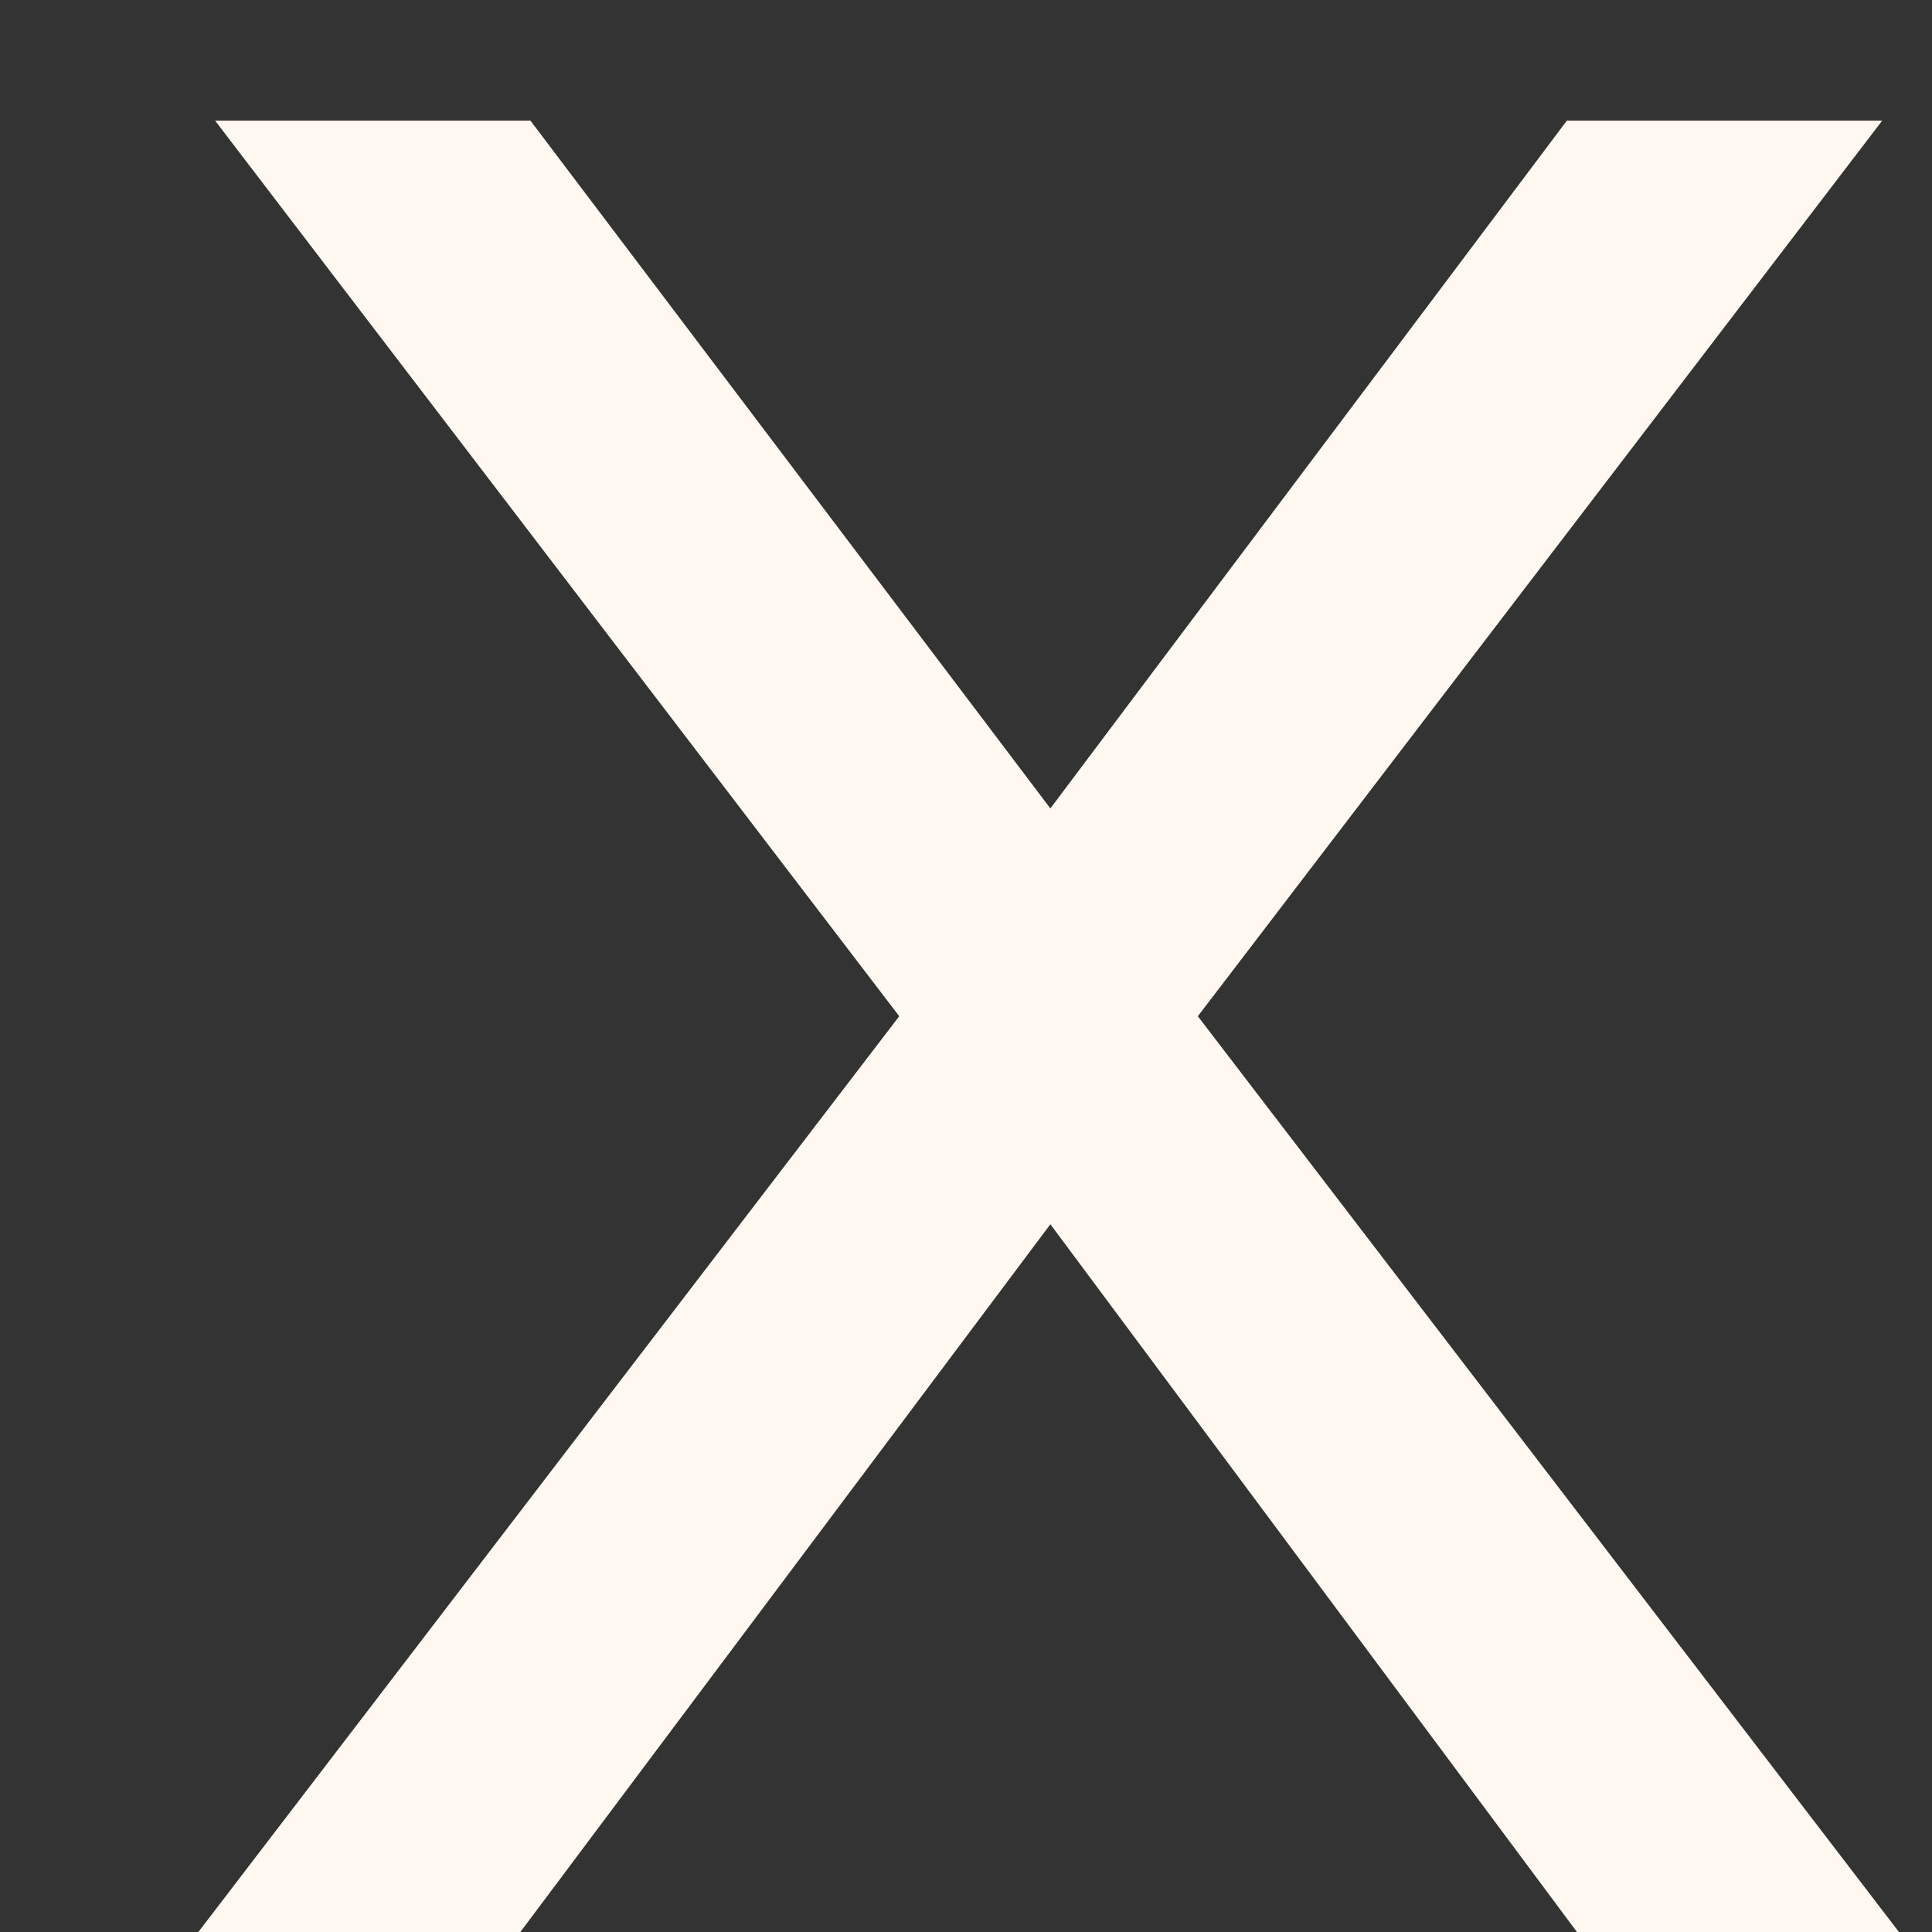 <svg width="9" height="9" viewBox="0 0 9 9" fill="none" xmlns="http://www.w3.org/2000/svg">
<rect x="0" y="0" width="9" height="9" fill="#333333" stroke="none"/>
<path d="M8.768 0.562H7.299L4.893 3.766L2.471 0.562H1.002L4.189 4.734L0.924 9H2.424L4.893 5.703L7.346 9H8.846L5.58 4.734L8.768 0.562Z" fill="#FFF8F0"/>
</svg>

